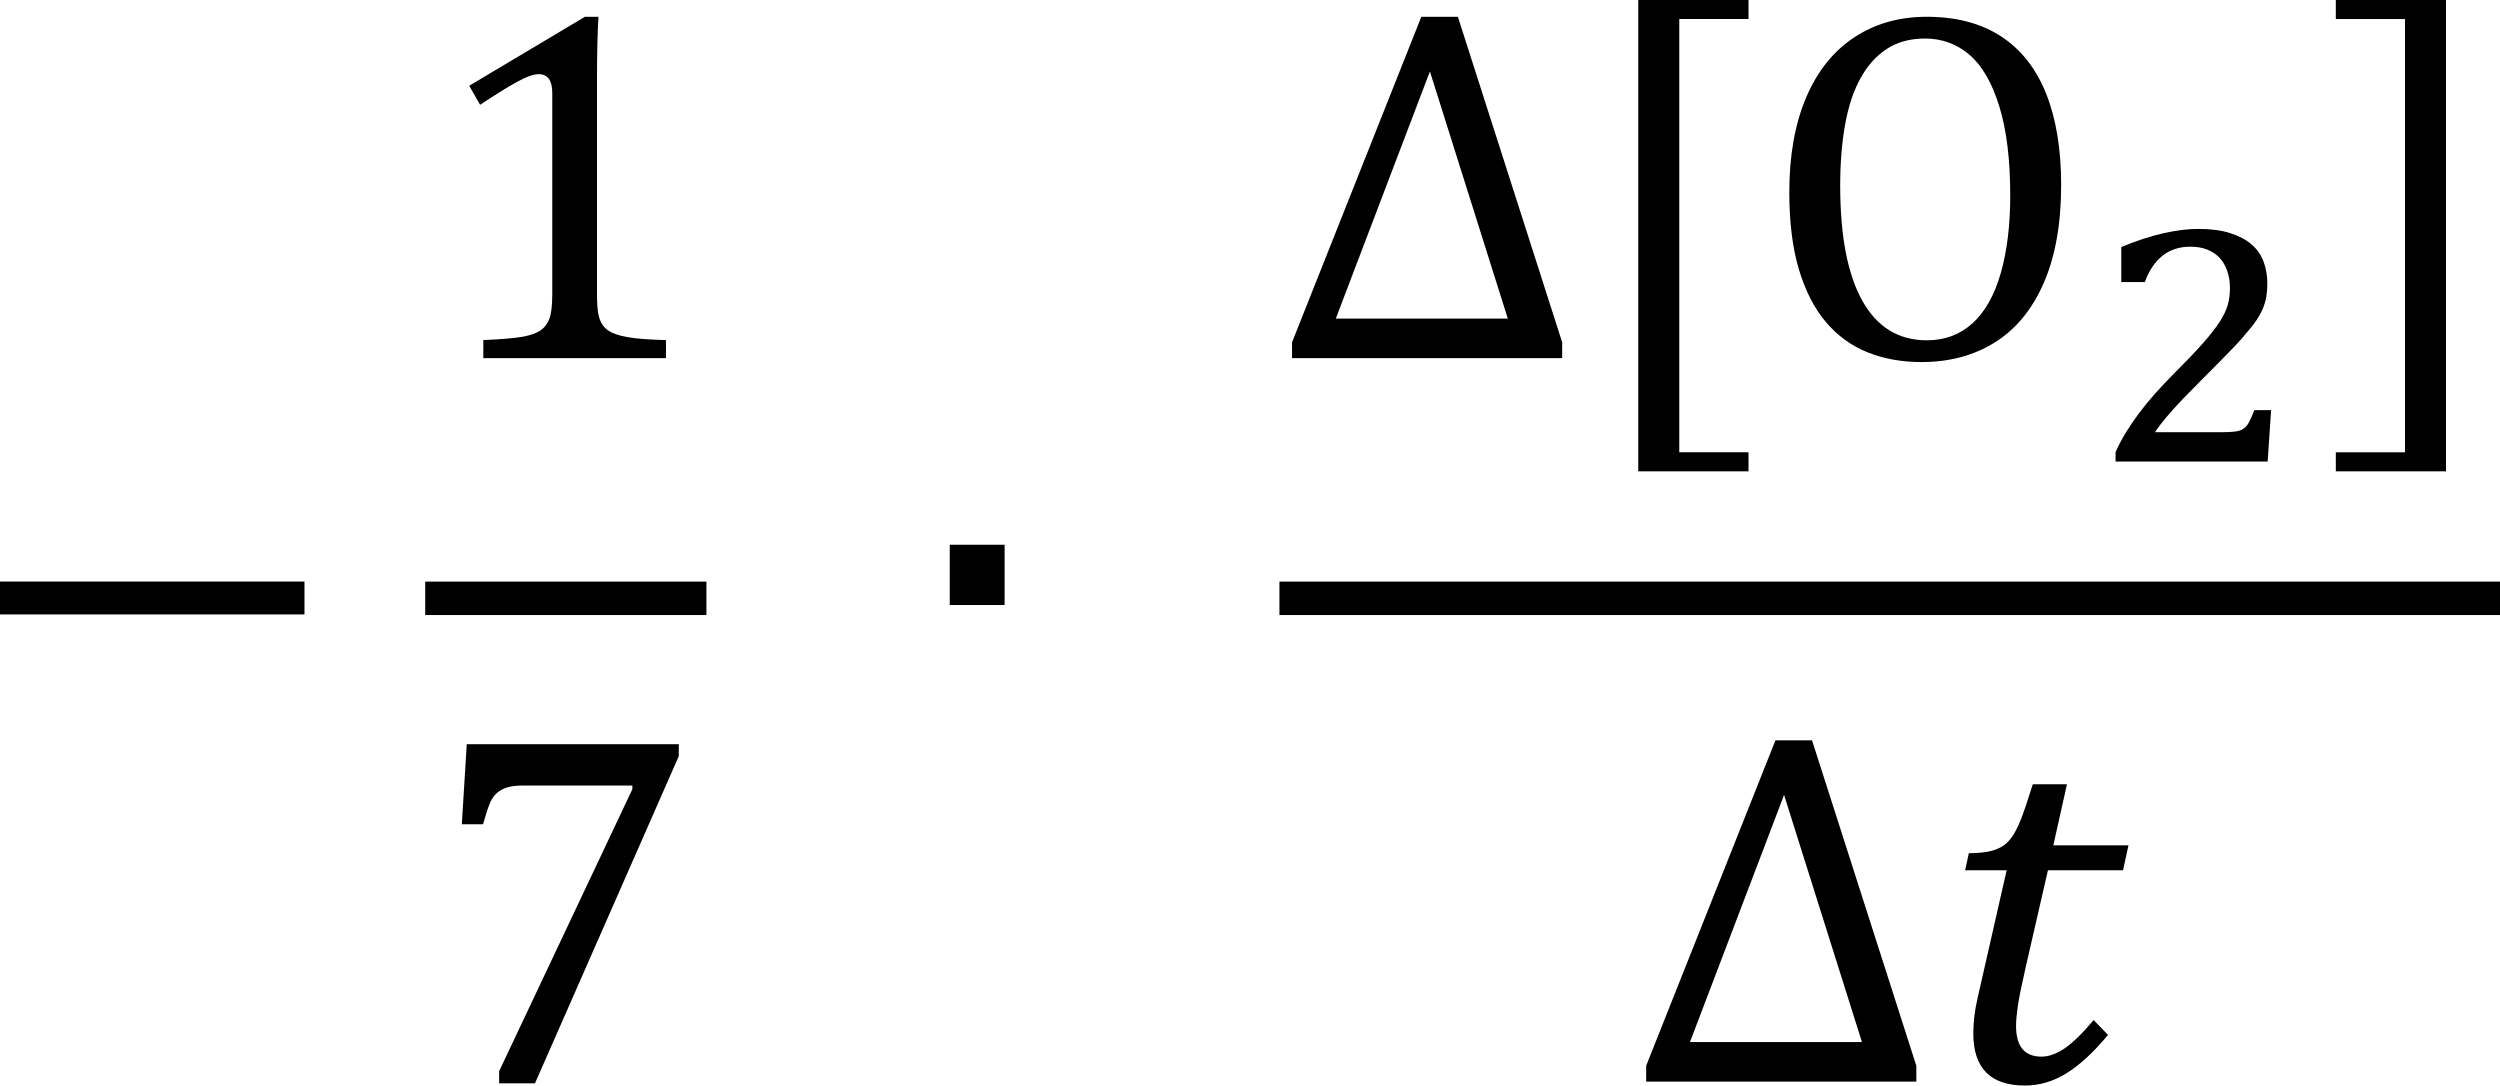<?xml version="1.0" encoding="utf-8"?>
<!-- Generator: Adobe Illustrator 16.0.0, SVG Export Plug-In . SVG Version: 6.00 Build 0)  -->
<svg version="1.2" baseProfile="tiny" id="Layer_1" xmlns="http://www.w3.org/2000/svg" xmlns:xlink="http://www.w3.org/1999/xlink"
	 x="0px" y="0px" width="88.818px" height="38.567px" viewBox="-18.456 -7.103 88.818 38.567" xml:space="preserve">
<rect x="-18.456" y="13.558" width="10.817" height="1.168"/>
<g>
	<path d="M2.753,3.329c0,0.339,0.019,0.596,0.057,0.768C2.849,4.27,2.916,4.41,3.013,4.519C3.109,4.626,3.249,4.711,3.43,4.773
		s0.41,0.108,0.685,0.141C4.39,4.946,4.752,4.968,5.204,4.979V5.62h-6.489V4.979c0.65-0.029,1.114-0.068,1.392-0.118
		c0.278-0.05,0.49-0.125,0.637-0.224c0.146-0.099,0.253-0.24,0.32-0.421s0.101-0.477,0.101-0.887v-7.121
		c0-0.234-0.042-0.405-0.123-0.513c-0.082-0.108-0.202-0.163-0.36-0.163c-0.188,0-0.454,0.097-0.799,0.29
		C-0.463-3.985-0.891-3.719-1.399-3.38l-0.387-0.676l4.109-2.45h0.483C2.771-5.943,2.753-5.165,2.753-4.17V3.329z"/>
</g>
<g>
	<path d="M5.66,19.76L0.55,31.385h-1.273v-0.431l4.733-10.018v-0.132H0.146c-0.24,0-0.432,0.022-0.575,0.065
		c-0.144,0.045-0.264,0.107-0.36,0.189s-0.177,0.189-0.241,0.324s-0.152,0.401-0.264,0.799h-0.755l0.176-2.844H5.66V19.76z"/>
</g>
<rect x="-3.349" y="13.56" width="9.99" height="1.188"/>
<g>
	<path d="M17.235,12.25v2.142h-1.949V12.25H17.235z"/>
</g>
<path d="M27.447,5.62V5.058l4.592-11.563h1.3l3.705,11.563V5.62H27.447z M29.001,4.215h6.111l-2.767-8.78L29.001,4.215z
	 M43.663,9.641h-3.916V-7.103h3.916v0.676h-2.459V8.965h2.459V9.641z M49.81,5.76c-0.701,0-1.342-0.115-1.918-0.347
	c-0.576-0.231-1.071-0.591-1.484-1.08c-0.412-0.489-0.731-1.114-0.957-1.875c-0.225-0.761-0.338-1.671-0.338-2.731
	c0-1.305,0.199-2.426,0.597-3.363c0.398-0.937,0.968-1.649,1.708-2.138c0.74-0.489,1.6-0.733,2.578-0.733
	c1.041,0,1.918,0.229,2.629,0.689c0.711,0.459,1.246,1.135,1.607,2.028c0.359,0.893,0.539,1.98,0.539,3.262
	c0,1.37-0.205,2.525-0.614,3.468c-0.409,0.942-0.987,1.648-1.733,2.116C51.677,5.526,50.806,5.76,49.81,5.76z M46.921-0.518
	c0,1.797,0.262,3.164,0.786,4.1c0.524,0.937,1.289,1.405,2.296,1.405c0.638,0,1.18-0.204,1.625-0.61
	c0.444-0.407,0.777-1.002,1.001-1.787c0.222-0.785,0.333-1.701,0.333-2.749c0-1.276-0.13-2.334-0.391-3.174
	c-0.261-0.84-0.615-1.45-1.066-1.831s-0.975-0.57-1.572-0.57c-0.527,0-0.979,0.123-1.356,0.369c-0.377,0.246-0.69,0.595-0.939,1.049
	c-0.249,0.454-0.43,1.003-0.544,1.646C46.979-2.025,46.921-1.308,46.921-0.518z"/>
<path d="M60.468,8.252c0.2,0,0.359-0.007,0.479-0.022c0.119-0.015,0.219-0.048,0.297-0.099c0.079-0.052,0.146-0.129,0.201-0.233
	c0.055-0.104,0.119-0.248,0.191-0.431h0.594c-0.021,0.302-0.041,0.606-0.061,0.913s-0.04,0.61-0.061,0.913h-5.404V8.96
	c0.102-0.229,0.22-0.456,0.355-0.679c0.137-0.224,0.29-0.45,0.461-0.68c0.17-0.229,0.363-0.467,0.58-0.712
	c0.217-0.244,0.457-0.498,0.721-0.762c0.4-0.399,0.726-0.741,0.977-1.024c0.25-0.283,0.448-0.535,0.594-0.756
	c0.145-0.221,0.243-0.425,0.297-0.613c0.053-0.187,0.079-0.387,0.079-0.599c0-0.217-0.03-0.417-0.093-0.6
	c-0.061-0.183-0.148-0.338-0.264-0.466c-0.115-0.128-0.262-0.228-0.438-0.3c-0.176-0.072-0.379-0.108-0.609-0.108
	c-0.396,0-0.727,0.108-0.995,0.323s-0.477,0.526-0.626,0.935h-0.836V1.673c0.545-0.225,1.045-0.389,1.503-0.491
	c0.457-0.102,0.868-0.153,1.235-0.153c0.441,0,0.82,0.05,1.132,0.15c0.313,0.1,0.567,0.235,0.763,0.405
	c0.195,0.17,0.336,0.374,0.424,0.612s0.132,0.496,0.132,0.772c0,0.167-0.013,0.32-0.035,0.463c-0.024,0.143-0.064,0.283-0.122,0.421
	c-0.058,0.139-0.133,0.278-0.227,0.418c-0.094,0.141-0.211,0.289-0.35,0.447c-0.107,0.136-0.246,0.293-0.416,0.472
	s-0.356,0.37-0.559,0.574c-0.201,0.204-0.413,0.417-0.635,0.638c-0.221,0.221-0.436,0.44-0.645,0.657
	c-0.207,0.217-0.399,0.427-0.574,0.632c-0.174,0.204-0.316,0.392-0.428,0.561H60.468z"/>
<polygon points="64.529,8.966 66.987,8.966 66.987,-6.426 64.529,-6.426 64.529,-7.103 68.444,-7.103 68.444,9.642 64.529,9.642 "/>
<path d="M40.028,31.323v-0.562l4.593-11.563h1.299l3.706,11.563v0.562H40.028z M41.583,29.919h6.111l-2.767-8.78L41.583,29.919z
	 M56.435,29.665c-0.509,0.613-1,1.068-1.471,1.36s-0.965,0.438-1.48,0.438c-1.223,0-1.834-0.617-1.834-1.852
	c0-0.393,0.049-0.805,0.148-1.238l1.037-4.558H51.36l0.131-0.605c0.346-0.006,0.607-0.032,0.786-0.079s0.327-0.111,0.447-0.193
	s0.23-0.199,0.329-0.352c0.1-0.151,0.196-0.346,0.291-0.584c0.093-0.236,0.233-0.65,0.42-1.242h1.213l-0.484,2.169h2.67
	l-0.193,0.887h-2.668l-0.783,3.407c-0.151,0.662-0.248,1.137-0.289,1.427s-0.061,0.522-0.061,0.698c0,0.726,0.301,1.088,0.904,1.088
	c0.258,0,0.53-0.098,0.82-0.293c0.29-0.197,0.634-0.531,1.032-1.006L56.435,29.665z"/>
<rect x="26.999" y="13.56" width="43.363" height="1.188"/>
</svg>
